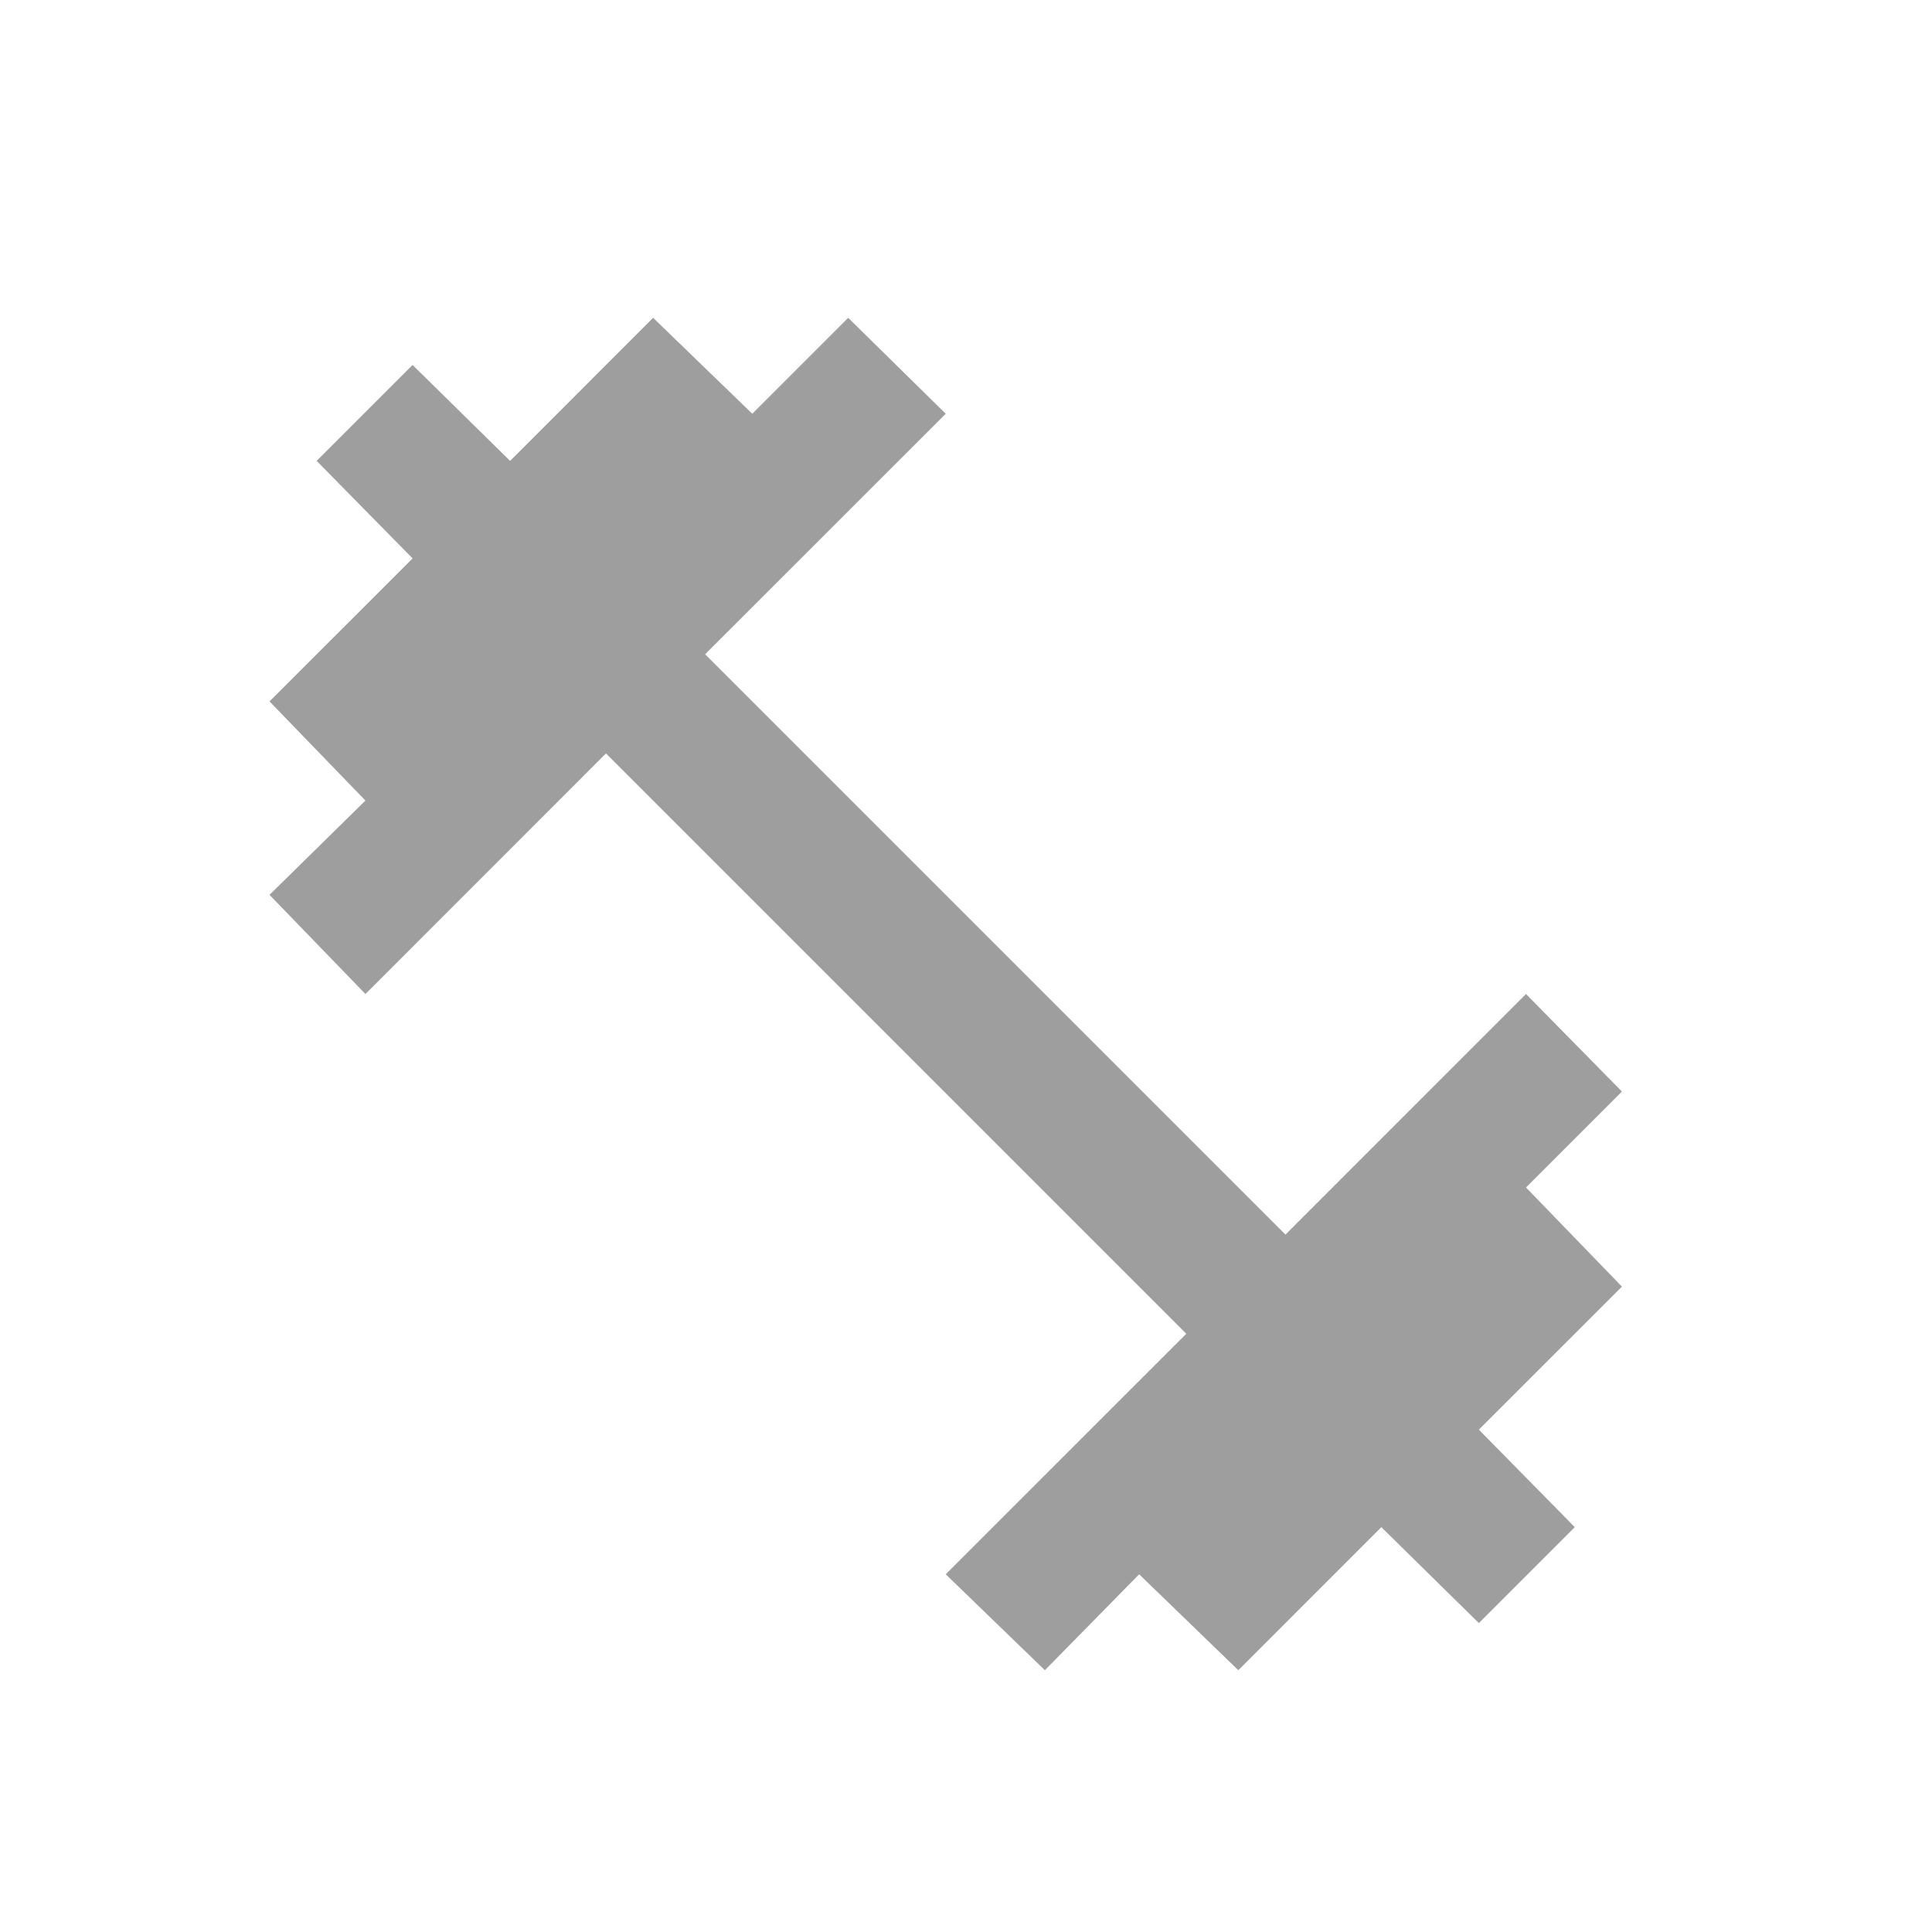 <?xml version="1.0" encoding="UTF-8"?>
<svg width="40px" height="40px" viewBox="0 0 40 40" version="1.1" xmlns="http://www.w3.org/2000/svg" xmlns:xlink="http://www.w3.org/1999/xlink">
    <!-- Generator: sketchtool 49.3 (51167) - http://www.bohemiancoding.com/sketch -->
    <title>1110C287-7A4B-4CC6-BF6C-E46F8A7DABD3</title>
    <desc>Created with sketchtool.</desc>
    <defs></defs>
    <g id="Symbol" stroke="none" stroke-width="1" fill="none" fill-rule="evenodd">
        <g id="icon/fitness" fill="#9E9E9E">
            <polygon id="fitness_center---material" points="31.594 24.585 33.58 26.638 30.618 29.599 32.604 31.618 30.618 33.604 28.599 31.618 25.638 34.58 23.585 32.594 21.633 34.58 19.58 32.594 24.561 27.614 12.546 15.599 7.566 20.58 5.58 18.527 7.566 16.575 5.58 14.522 8.542 11.561 6.556 9.542 8.542 7.556 10.561 9.542 13.522 6.58 15.575 8.566 17.561 6.58 19.58 8.566 14.599 13.546 26.614 25.561 31.594 20.58 33.58 22.599"></polygon>
        </g>
    </g>
</svg>
